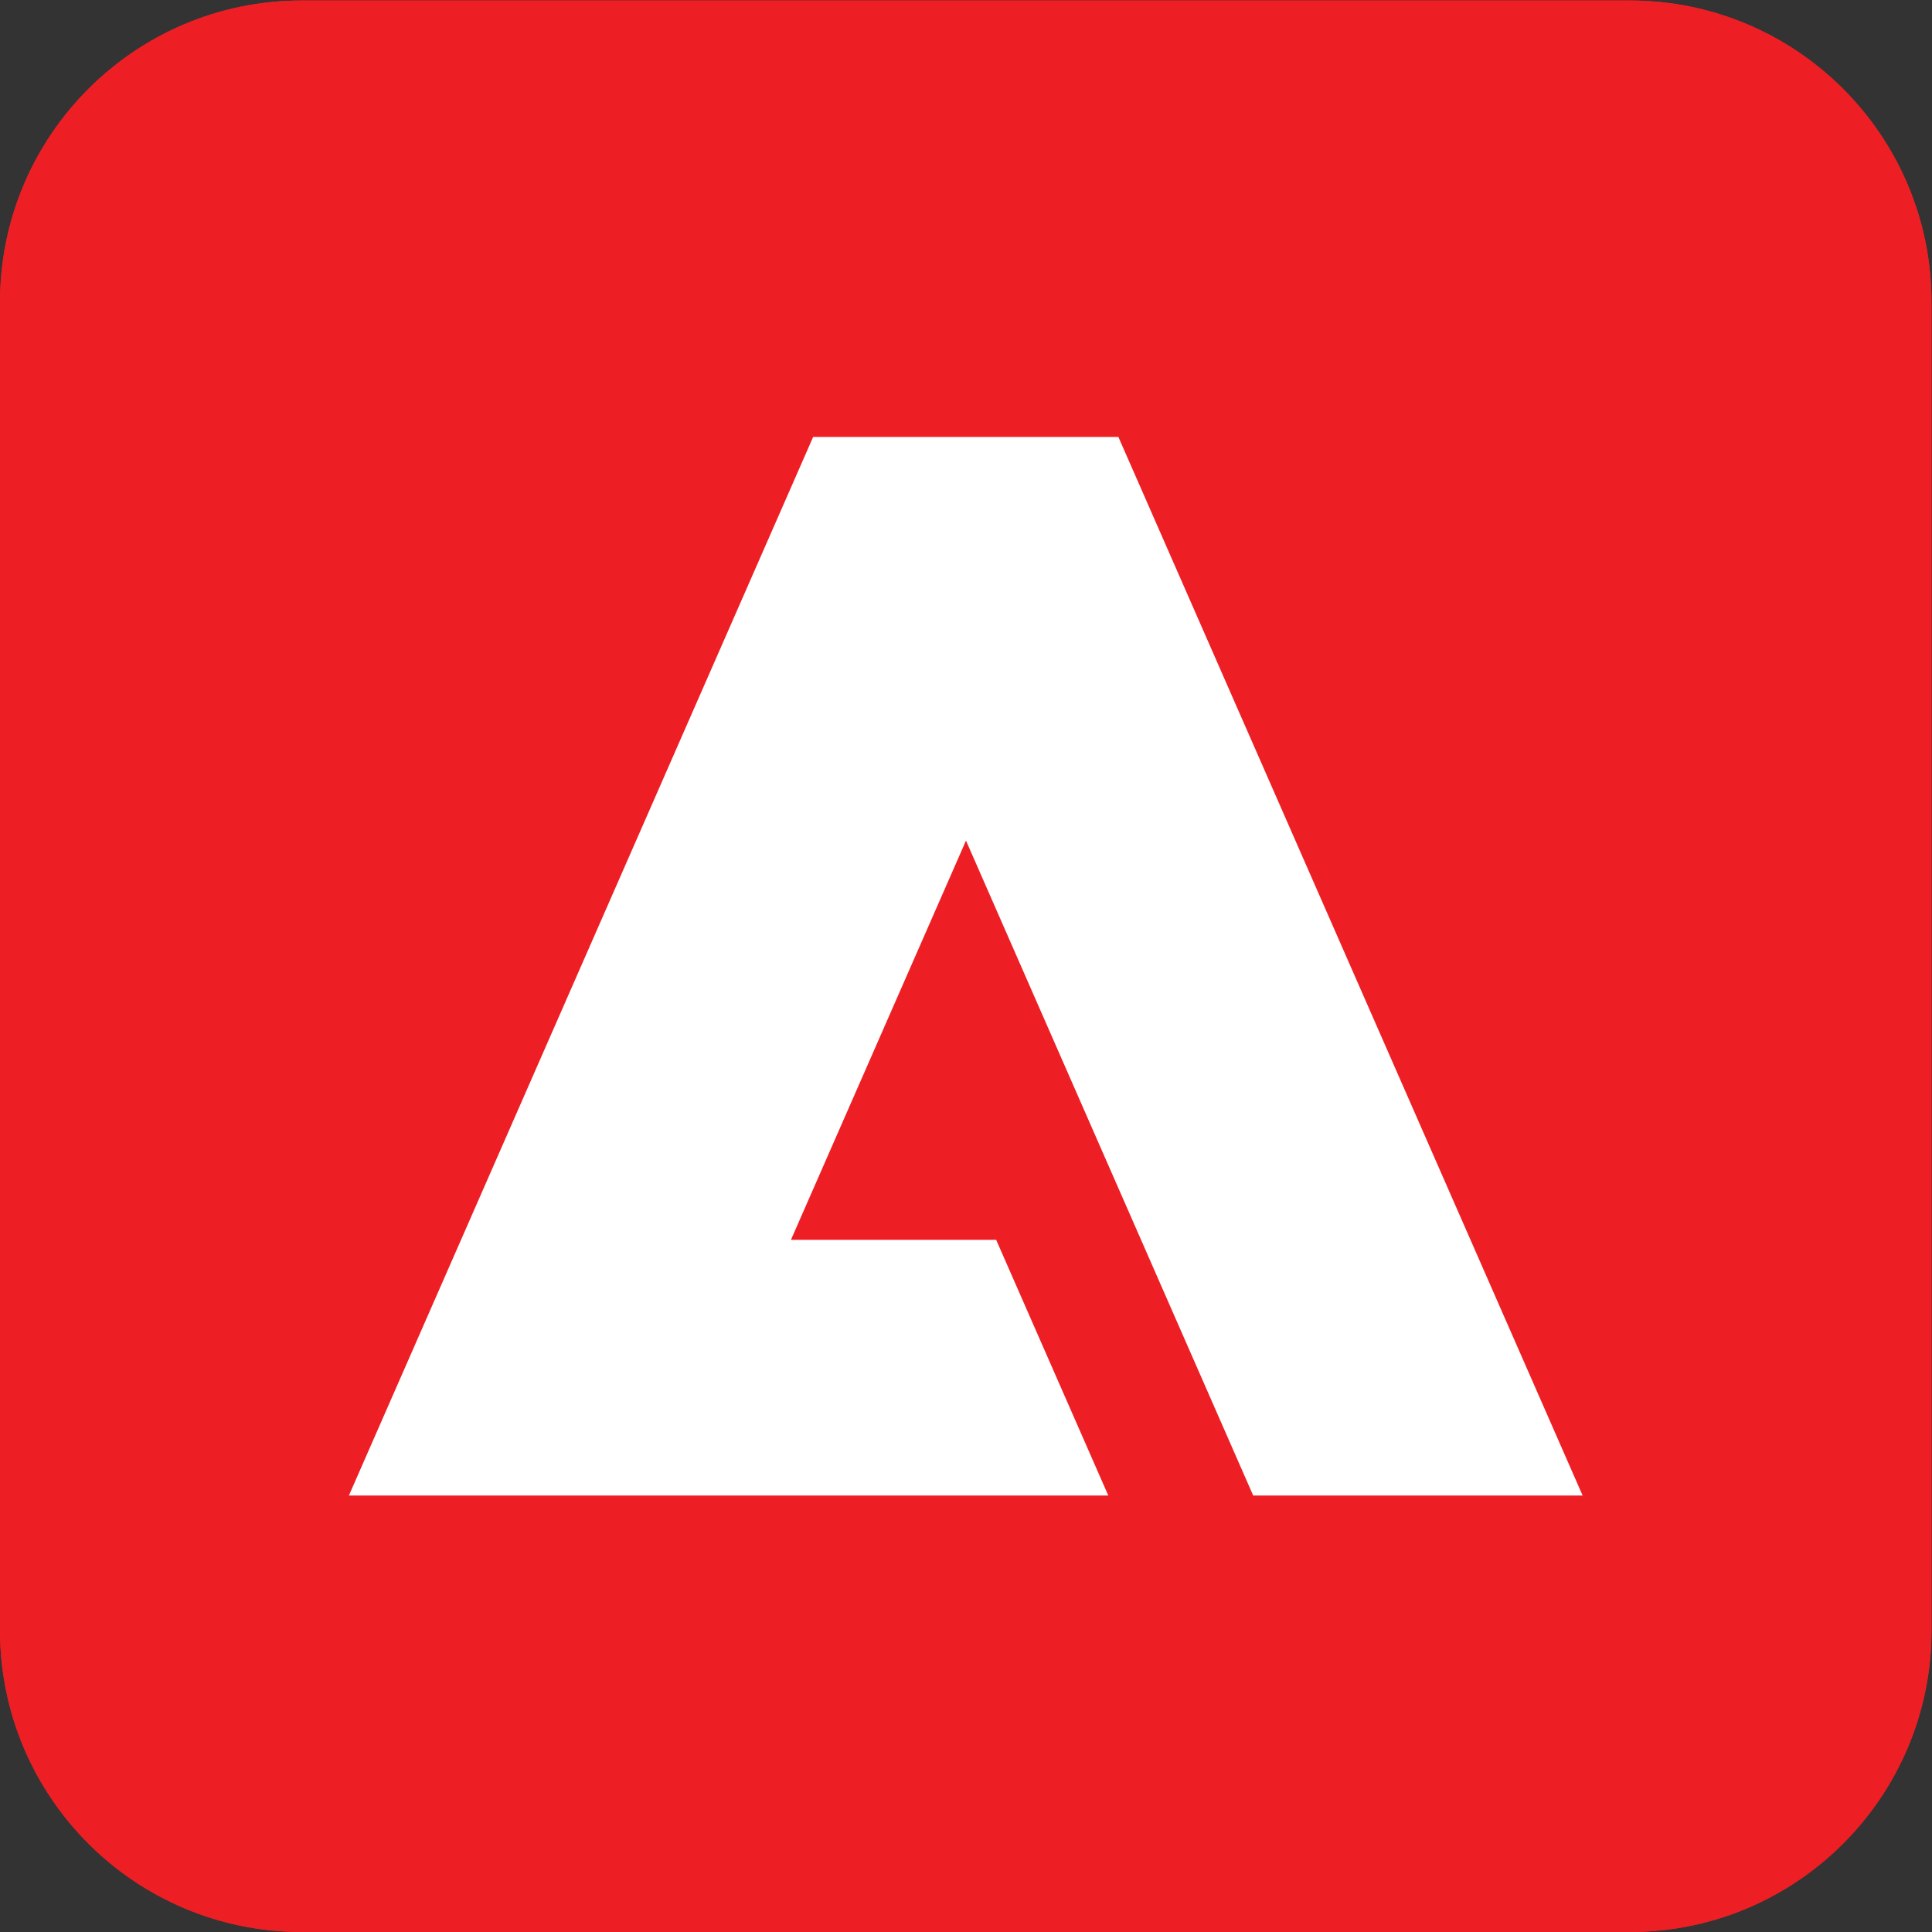 <?xml version="1.0" encoding="UTF-8" standalone="no"?>
<!-- Created with Inkscape (http://www.inkscape.org/) -->

<svg
   version="1.1"
   id="svg2"
   width="666.667"
   height="666.667"
   viewBox="0 0 666.667 666.667"
   sodipodi:docname="adobe-experience-cloud-cc-seeklogo.com.eps"
   xmlns:inkscape="http://www.inkscape.org/namespaces/inkscape"
   xmlns:sodipodi="http://sodipodi.sourceforge.net/DTD/sodipodi-0.dtd"
   xmlns="http://www.w3.org/2000/svg"
   xmlns:svg="http://www.w3.org/2000/svg">
  <rect x="0" y="0" width="666.667" height="666.667" fill="#333333" stroke="none"/>
  <defs
     id="defs6" />
  <sodipodi:namedview
     id="namedview4"
     pagecolor="#ffffff"
     bordercolor="#000000"
     borderopacity="0.25"
     inkscape:showpageshadow="2"
     inkscape:pageopacity="0.0"
     inkscape:pagecheckerboard="0"
     inkscape:deskcolor="#d1d1d1" />
  <g
     id="g8"
     inkscape:groupmode="layer"
     inkscape:label="ink_ext_XXXXXX"
     transform="matrix(1.333,0,0,-1.333,0,666.667)">
    <g
       id="g10"
       transform="scale(0.1)">
      <path
         d="M 0,4218.75 C 0,4650.23 349.773,5000 781.25,5000 h 3437.5 C 4650.22,5000 5000,4650.23 5000,4218.75 V 781.25 C 5000,349.781 4650.22,0 4218.75,0 H 781.25 C 349.773,0 0,349.781 0,781.25 v 3437.5"
         style="fill:#ed1f24;fill-opacity:1;fill-rule:nonzero;stroke:none"
         id="path12" />
      <path
         d="m 781.25,5000 h 3437.5 C 4650.22,5000 5000,4650.23 5000,4218.75 V 781.25 C 5000,349.781 4650.22,0 4218.75,0 H 781.25 C 349.773,0 0,349.781 0,781.25 v 3437.5 C 0,4650.23 349.773,5000 781.25,5000"
         style="fill:#ed1f24;fill-opacity:1;fill-rule:nonzero;stroke:none"
         id="path14" />
      <path
         d="M 2895.12,3870.12 4096.84,1129.88 H 3244.06 L 2500.59,2825.2 2047.46,1791.76 h 531.25 l 290.27,-661.88 H 903.164 L 2104.92,3870.12 h 790.2"
         style="fill:#ffffff;fill-opacity:1;fill-rule:nonzero;stroke:none"
         id="path16" />
    </g>
  </g>
</svg>
